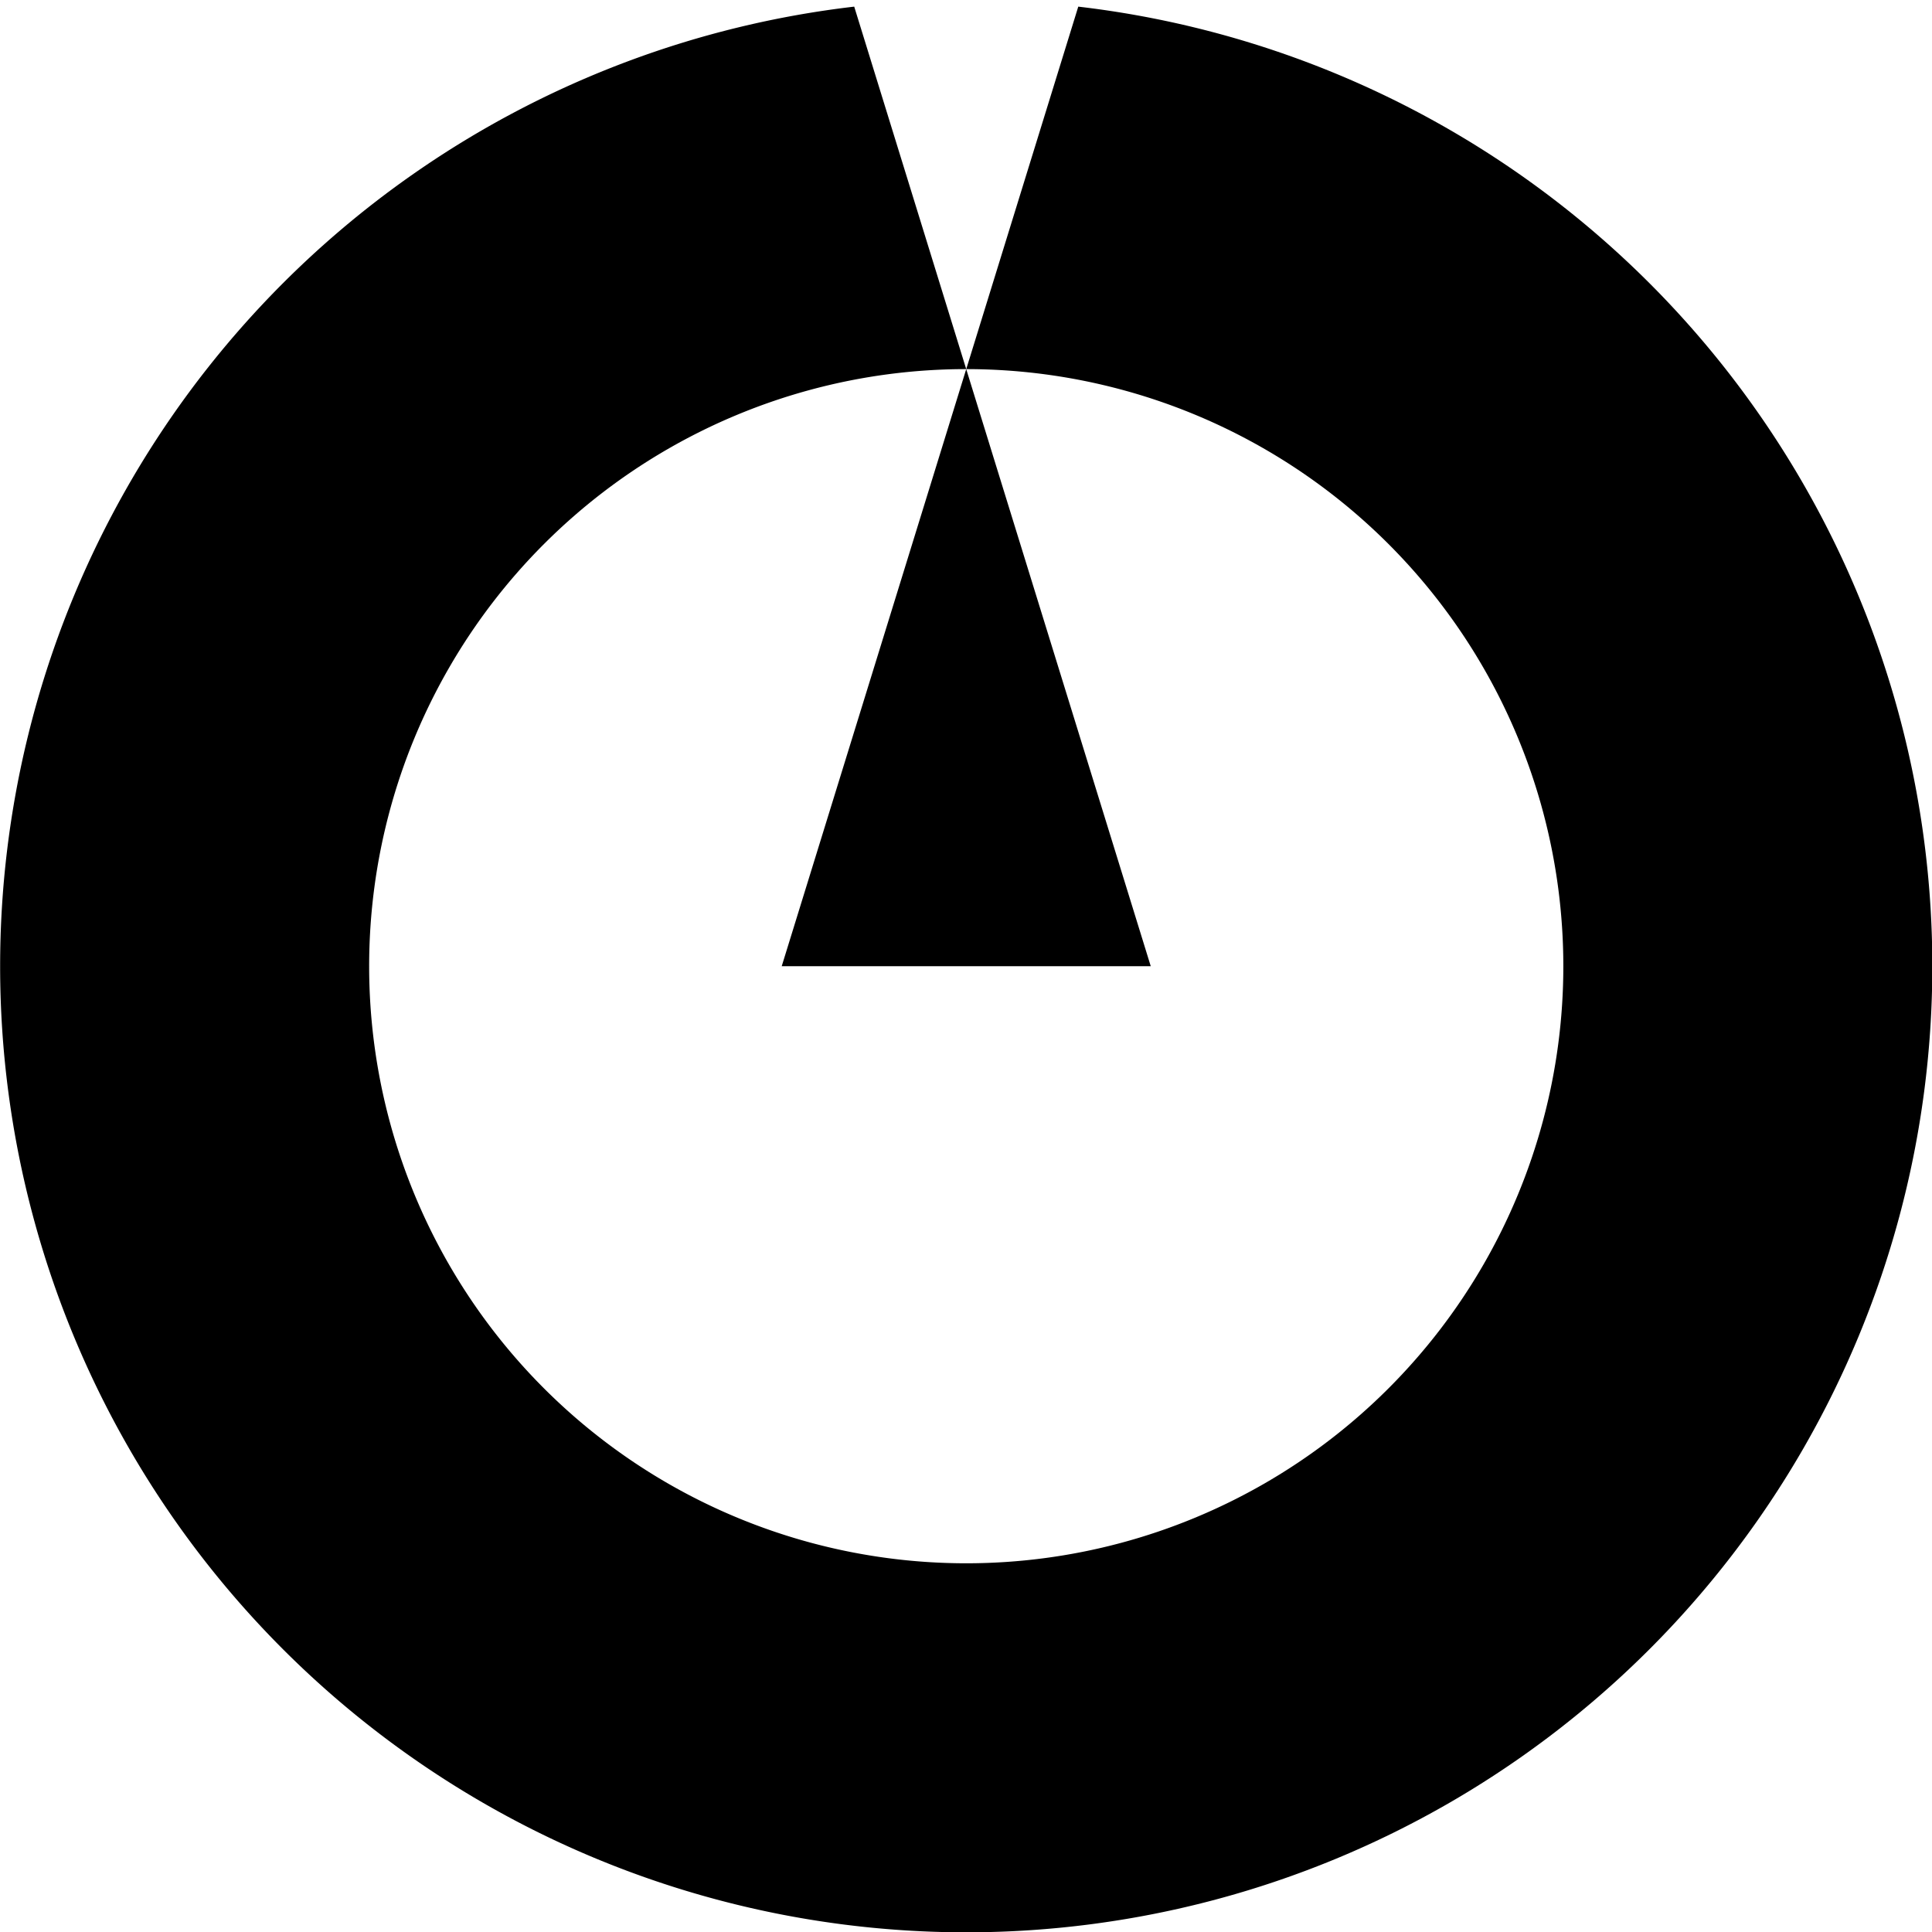 <svg xmlns="http://www.w3.org/2000/svg" width="679.113" height="679.113" viewBox="0 0 179.682 179.682"><g style="fill:#000;fill-opacity:1"><path d="M108.194 56.34a50 50 0 0 0-44.203 49.663 50 50 0 0 0 50 50 50 50 0 0 0 50-50A50 50 0 0 0 119.79 56.34l-5.798 18.76a30.9 30.9 0 0 1 30.902 30.903 30.9 30.9 0 0 1-30.902 30.901 30.9 30.9 0 0 1-30.902-30.901A30.9 30.9 0 0 1 113.991 75.1Z" style="font-variation-settings:&quot;wght&quot;200;fill:#000;fill-opacity:1;stroke-width:16.065;stroke-linecap:square;paint-order:stroke markers fill" transform="translate(-114.98 -100.626)scale(1.797)"/><path d="m113.991 75.1 9.55 30.902h-19.099z" style="font-variation-settings:&quot;wght&quot;200;fill:#000;fill-opacity:1;stroke-width:15.929;stroke-linecap:square;paint-order:stroke markers fill" transform="translate(-114.98 -100.626)scale(1.797)"/></g></svg>